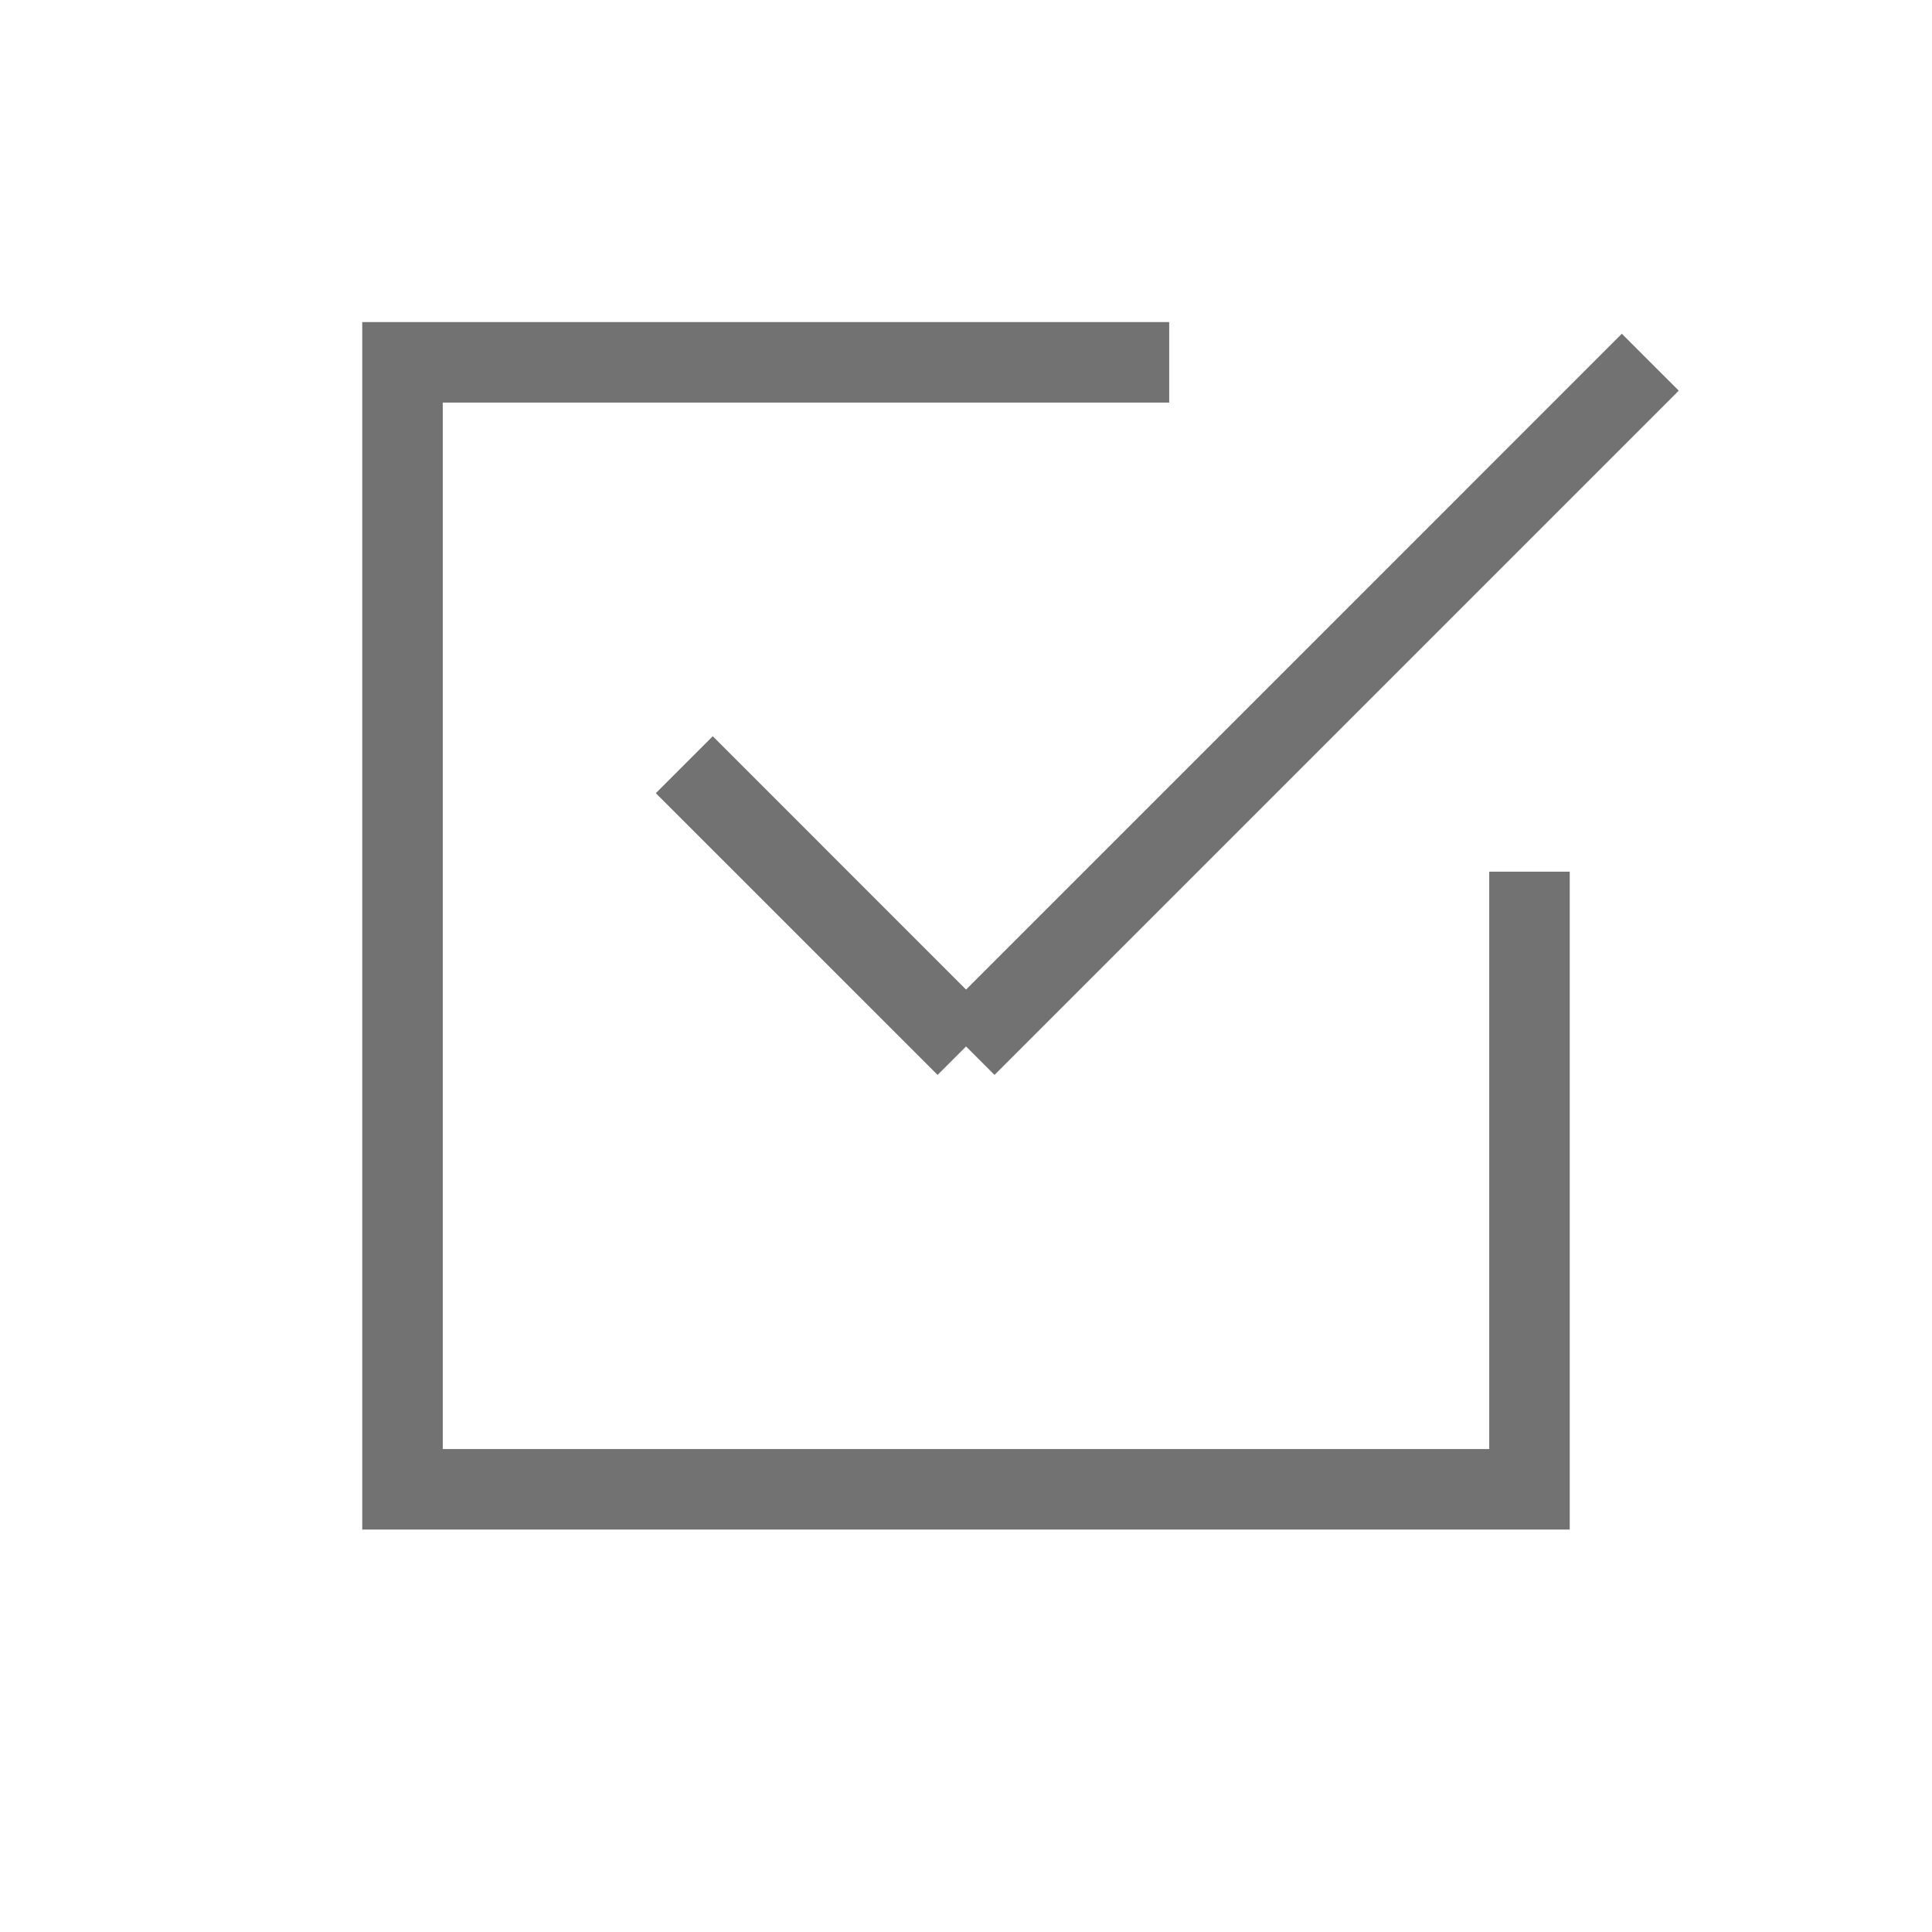 <svg width="40" height="40" viewBox="0 0 40 40" fill="none" xmlns="http://www.w3.org/2000/svg">
<g opacity="0.7">
<path d="M7.5 6.668V31.668H32.5V18.047H31.667H30.833V30.001H9.167V8.335H24.207V7.502V6.668H7.5Z" fill="#363636"/>
<path d="M14.757 15.243L14.167 15.833L19.412 21.077L14.167 15.833L13.578 16.422L19.412 22.255L20.001 21.666L20.59 22.255L28.822 14.023L34.757 8.088L33.578 6.91L27.846 12.643L20.001 20.488L14.757 15.243Z" fill="#363636"/>
</g>
</svg>
